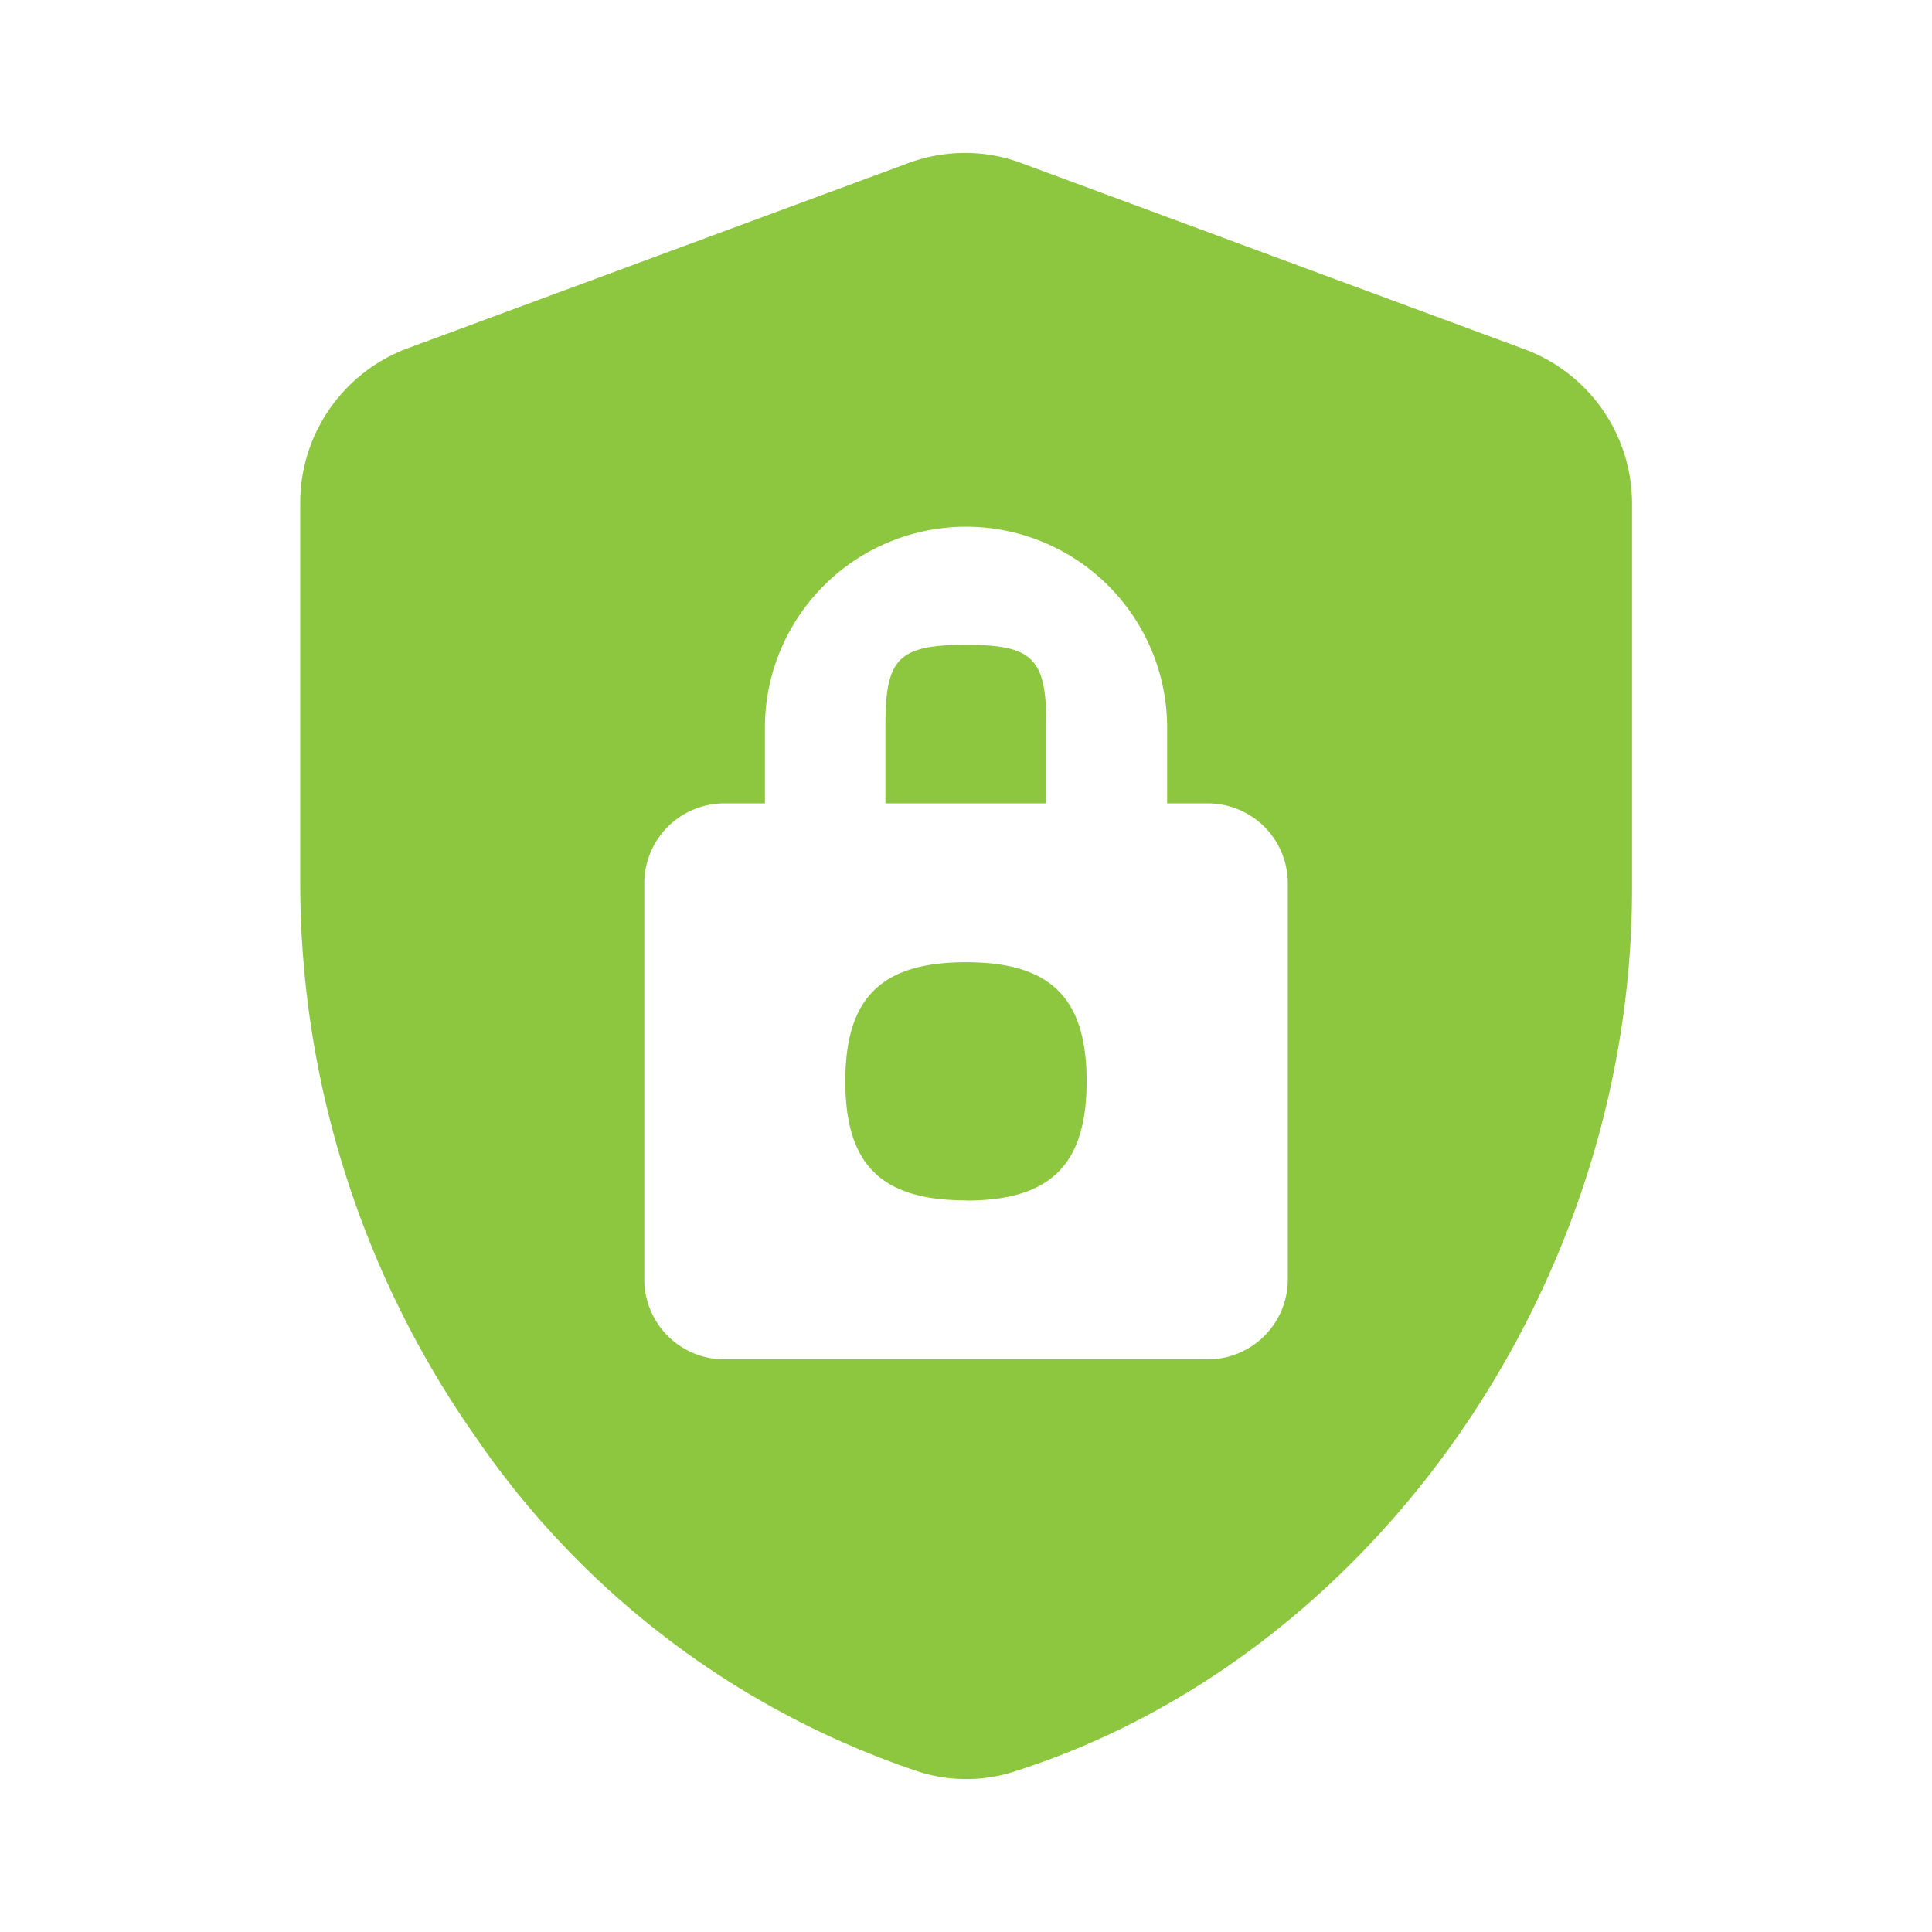 <svg id="cll-icono-fill-waranty_grantia_compra_segura" data-name="cll-icono-fill-waranty grantia compra segura" xmlns="http://www.w3.org/2000/svg" xmlns:xlink="http://www.w3.org/1999/xlink" width="30" height="30" viewBox="0 0 30 30">
  <defs>
    <clipPath id="clip-path">
      <rect id="Rectángulo_10628" data-name="Rectángulo 10628" width="30" height="30" rx="2" fill="#8dc63f"/>
    </clipPath>
  </defs>
  <g id="Enmascarar_grupo_863" data-name="Enmascarar grupo 863" clip-path="url(#clip-path)">
    <path id="Exclusión_12" data-name="Exclusión 12" d="M10.338,25.25a2.4,2.4,0,0,1-.736-.115,13.539,13.539,0,0,1-6.885-5.206A14.985,14.985,0,0,1,0,11.424V5.429a2.56,2.56,0,0,1,1.68-2.4L9.433.161A2.547,2.547,0,0,1,10.324,0a2.487,2.487,0,0,1,.918.174L19,3.044a2.557,2.557,0,0,1,1.68,2.385v5.995c0,6.182-4.038,11.949-9.6,13.712A2.4,2.4,0,0,1,10.338,25.25ZM6.591,10.1a1.242,1.242,0,0,0-1.248,1.233V17.5a1.242,1.242,0,0,0,1.248,1.233h7.5A1.242,1.242,0,0,0,15.335,17.5V11.336A1.242,1.242,0,0,0,14.086,10.1h-.625V8.871a3.123,3.123,0,0,0-6.245,0V10.1Zm3.747,6.164c-1.313,0-1.874-.553-1.874-1.849s.561-1.849,1.874-1.849,1.873.553,1.873,1.849S11.651,16.267,10.338,16.267ZM11.587,10.1h-2.5V8.871c0-1.026.21-1.233,1.249-1.233s1.249.207,1.249,1.233V10.1Z" transform="translate(4.662 2.375)" fill="#8dc63f"/>
  </g>
</svg>
